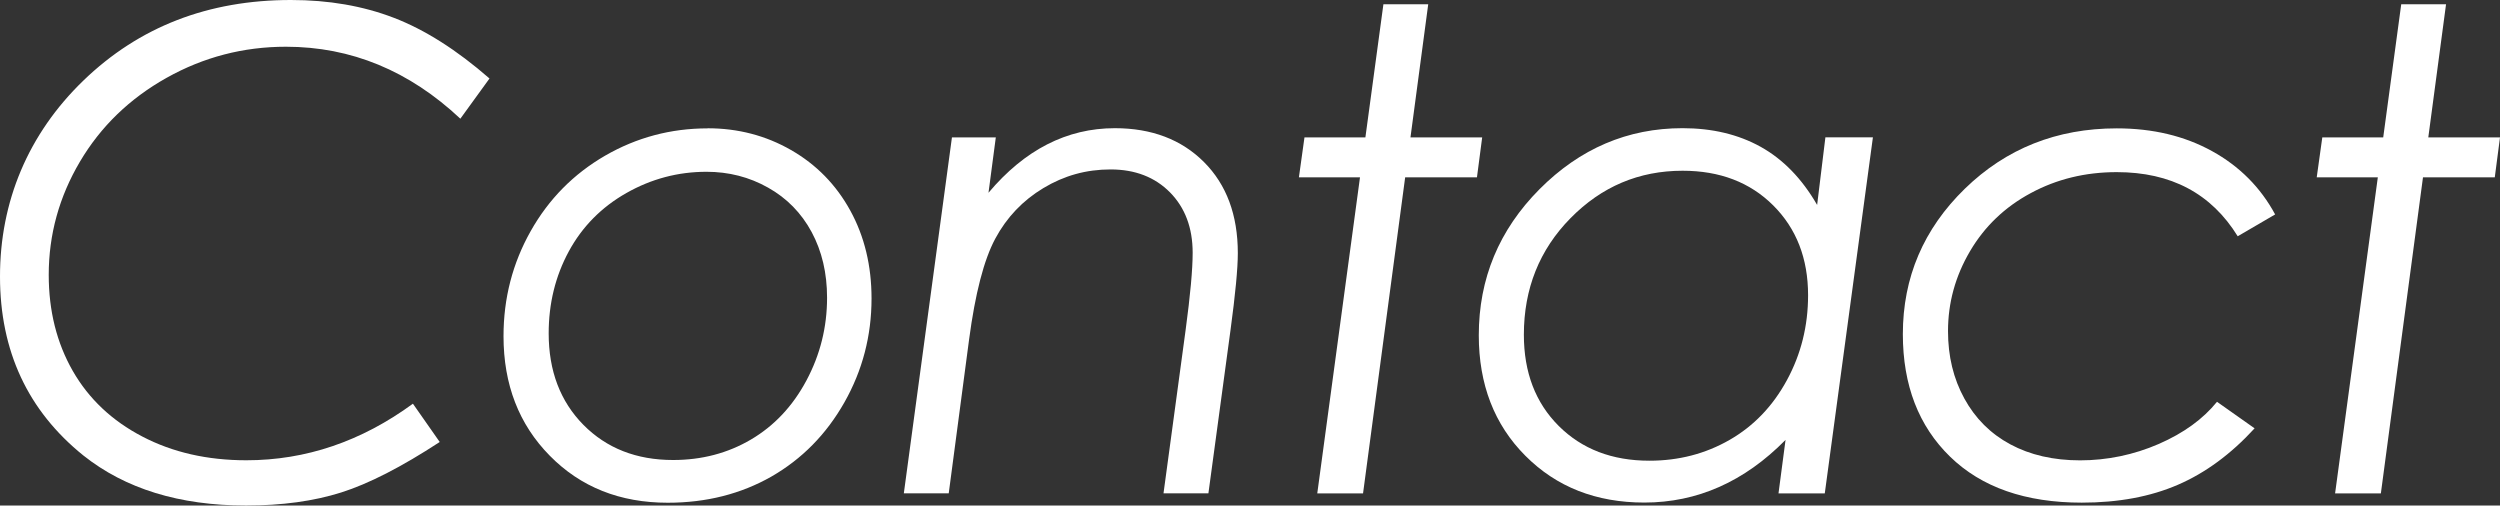 <?xml version="1.0" encoding="UTF-8"?><svg id="_レイヤー_2" xmlns="http://www.w3.org/2000/svg" viewBox="0 0 287.28 58.09"><rect x="0" y="0" width="287.28" height="58.09" fill="#333333" stroke="none"/><defs><style>.cls-1{fill:#fff;}</style></defs><g id="_レイヤー_1-2"><g><path class="cls-1" d="M56.25,9.02l-3.35,4.62c-5.87-5.51-12.55-8.27-20.04-8.27-4.89,0-9.46,1.19-13.71,3.57-4.25,2.38-7.57,5.59-9.96,9.63-2.39,4.04-3.59,8.38-3.59,13.02,0,4.14,.92,7.81,2.76,11.03,1.84,3.21,4.51,5.73,7.99,7.54,3.48,1.82,7.47,2.73,11.96,2.73,6.84,0,13.22-2.17,19.14-6.5l3.08,4.4c-4.39,2.87-8.16,4.8-11.32,5.8s-6.81,1.5-10.94,1.5c-7.65,0-13.87-1.92-18.69-5.75C3.2,47.2,0,40.34,0,31.77S3.2,15.42,9.59,9.25C15.98,3.08,23.92,0,33.43,0c4.34,0,8.28,.68,11.84,2.05,3.56,1.37,7.22,3.69,10.98,6.97Z"/><path class="cls-1" d="M81.31,14.74c3.48,0,6.68,.83,9.59,2.5,2.91,1.67,5.18,3.99,6.81,6.96,1.63,2.97,2.44,6.34,2.44,10.1,0,4.29-1.04,8.27-3.12,11.94-2.08,3.67-4.88,6.51-8.38,8.52-3.51,2-7.48,3.01-11.92,3.01-5.49,0-10.01-1.8-13.55-5.4-3.55-3.6-5.32-8.18-5.32-13.74,0-4.36,1.04-8.38,3.12-12.07,2.08-3.69,4.93-6.57,8.55-8.67,3.62-2.09,7.55-3.14,11.79-3.14Zm-.13,5c-3.26,0-6.33,.81-9.2,2.44-2.87,1.63-5.08,3.87-6.62,6.71-1.54,2.85-2.31,5.98-2.31,9.42,0,4.31,1.33,7.81,3.99,10.51,2.66,2.69,6.1,4.04,10.31,4.04,3.29,0,6.27-.78,8.94-2.35,2.67-1.57,4.8-3.83,6.38-6.79,1.58-2.96,2.37-6.13,2.37-9.51,0-2.83-.59-5.34-1.77-7.54-1.18-2.19-2.85-3.9-5.01-5.11-2.16-1.22-4.52-1.82-7.08-1.82Z"/><path class="cls-1" d="M109.39,15.79h5.04l-.84,6.36c4.16-4.94,9-7.42,14.52-7.42,4.23,0,7.65,1.3,10.24,3.89s3.89,6.08,3.89,10.47c0,1.75-.28,4.7-.84,8.84l-2.54,18.76h-5.16l2.54-18.76c.54-4.01,.81-6.97,.81-8.88,0-2.87-.87-5.18-2.6-6.94-1.74-1.76-4.02-2.64-6.83-2.64s-5.34,.71-7.72,2.14c-2.38,1.43-4.22,3.37-5.53,5.81s-2.31,6.31-3.01,11.59l-2.34,17.68h-5.16l5.53-40.91Z"/><path class="cls-1" d="M158.97,.49h5.15l-2.04,15.3h8.24l-.6,4.59h-8.25l-4.84,36.32h-5.26l4.91-36.32h-7.02l.64-4.59h7l2.07-15.3Z"/><path class="cls-1" d="M209.67,56.7h-5.3l.81-6.15c-4.73,4.8-10.14,7.2-16.23,7.2-5.54,0-10.1-1.79-13.67-5.38-3.57-3.58-5.35-8.2-5.35-13.84,0-6.52,2.33-12.11,6.98-16.79,4.65-4.67,10.13-7.01,16.43-7.01,3.41,0,6.4,.71,8.98,2.14,2.57,1.43,4.74,3.65,6.49,6.68l.95-7.77h5.46l-5.53,40.91Zm-20.13-3.76c3.37,0,6.44-.8,9.21-2.39,2.77-1.59,4.97-3.88,6.59-6.87,1.62-2.98,2.43-6.23,2.43-9.75,0-4.23-1.34-7.67-4.01-10.33s-6.14-3.98-10.41-3.98c-5.02,0-9.31,1.82-12.88,5.45-3.57,3.63-5.36,8.1-5.36,13.39,0,4.34,1.34,7.83,4.01,10.49,2.67,2.66,6.14,3.99,10.41,3.99Z"/><path class="cls-1" d="M261.46,24.63l-4.32,2.52c-3.03-4.91-7.66-7.37-13.9-7.37-3.61,0-6.9,.8-9.88,2.41-2.98,1.6-5.31,3.83-6.99,6.69-1.68,2.86-2.52,5.92-2.52,9.17,0,2.88,.62,5.46,1.88,7.75,1.25,2.28,3.01,4.04,5.28,5.26s4.94,1.84,8.02,1.84,6.16-.63,9.03-1.88c2.87-1.25,5.1-2.87,6.7-4.85l4.32,3.05c-2.71,2.96-5.65,5.12-8.82,6.49-3.17,1.37-6.85,2.05-11.04,2.05-6.47,0-11.51-1.76-15.13-5.28-3.62-3.52-5.43-8.22-5.43-14.08,0-6.52,2.38-12.09,7.12-16.71,4.75-4.62,10.57-6.94,17.46-6.94,4.14,0,7.78,.87,10.94,2.61,3.16,1.74,5.58,4.17,7.26,7.28Z"/><path class="cls-1" d="M275.93,.49h5.15l-2.04,15.3h8.24l-.6,4.59h-8.25l-4.84,36.32h-5.26l4.91-36.32h-7.02l.64-4.59h7l2.07-15.3Z"/></g></g></svg>
